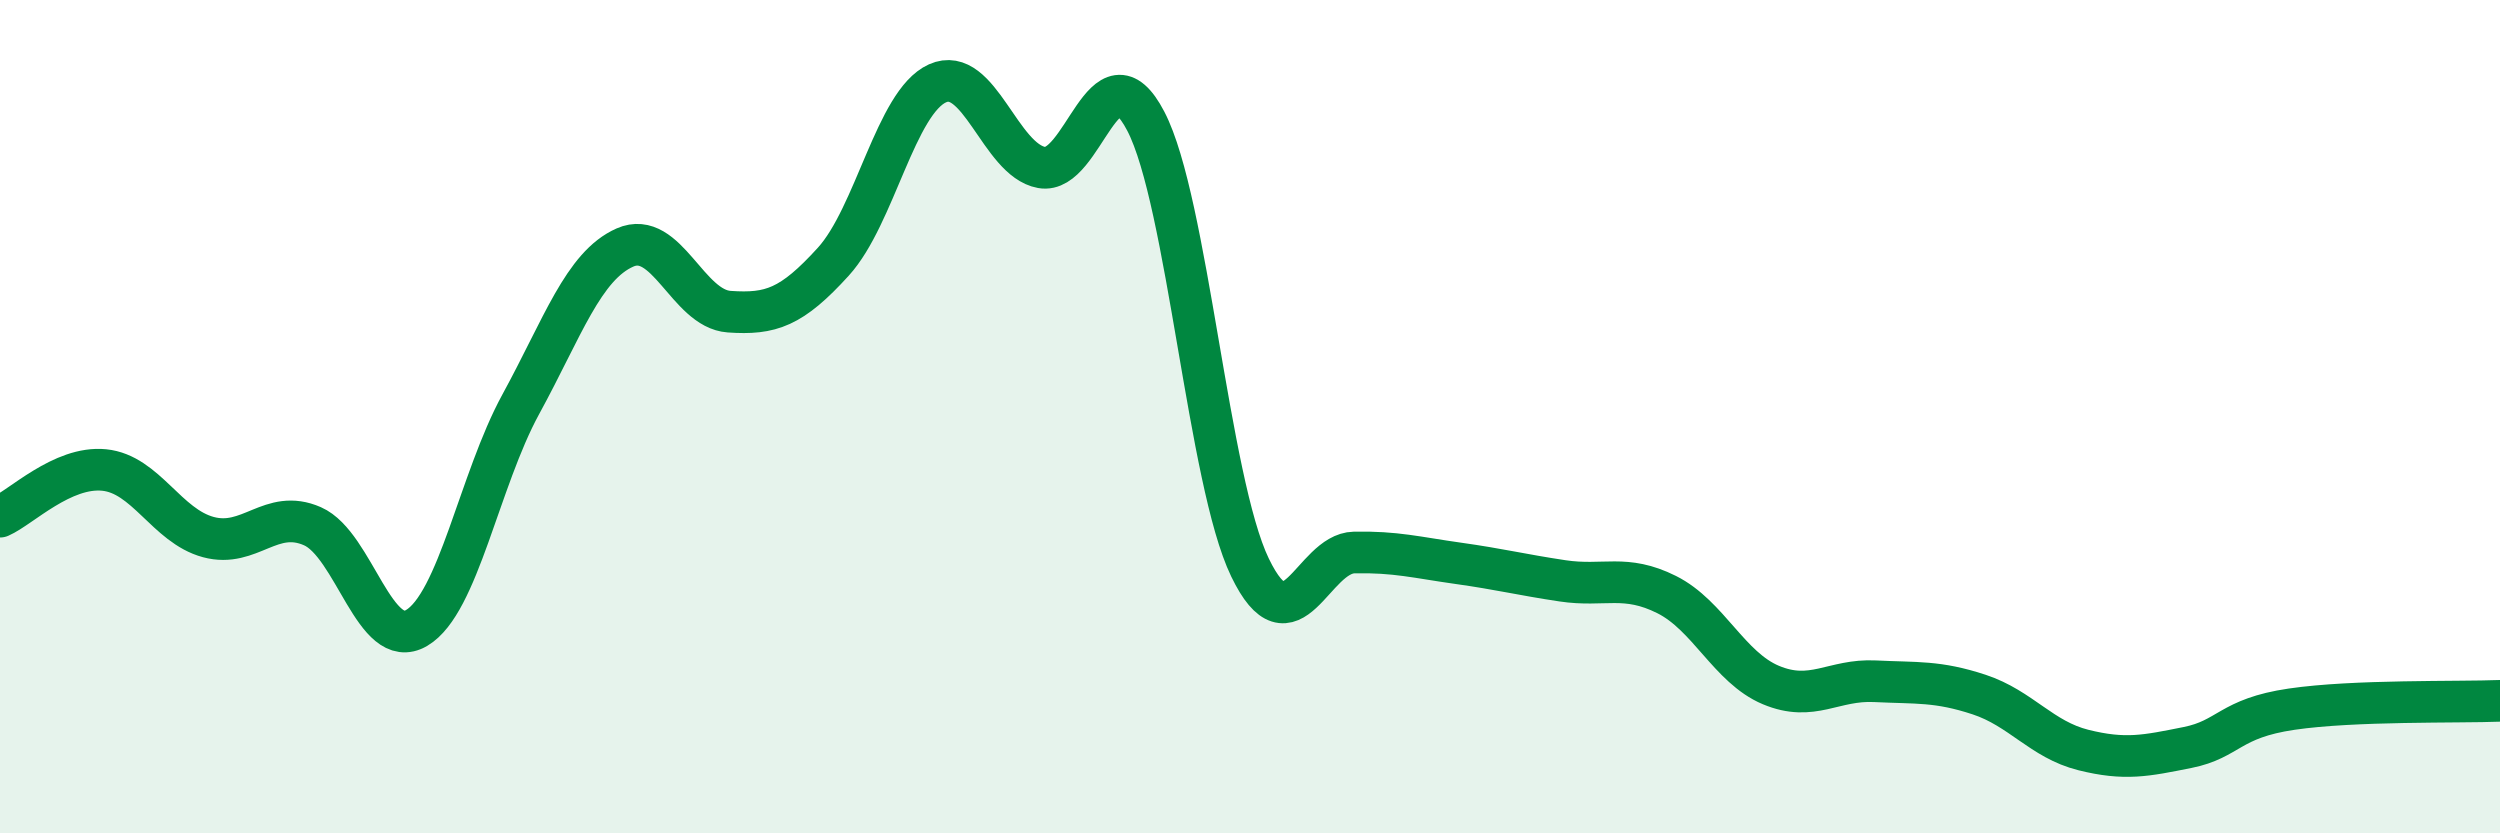 
    <svg width="60" height="20" viewBox="0 0 60 20" xmlns="http://www.w3.org/2000/svg">
      <path
        d="M 0,12.4 C 0.5,12.18 1.5,11.18 2.5,11.28 C 3.5,11.38 4,12.62 5,12.89 C 6,13.16 6.5,12.19 7.5,12.63 C 8.5,13.07 9,15.66 10,15.07 C 11,14.48 11.5,11.53 12.5,9.7 C 13.5,7.87 14,6.38 15,5.94 C 16,5.5 16.5,7.41 17.5,7.48 C 18.5,7.55 19,7.38 20,6.28 C 21,5.18 21.5,2.45 22.5,2 C 23.5,1.55 24,3.84 25,4.02 C 26,4.2 26.5,0.99 27.5,2.91 C 28.5,4.83 29,11.55 30,13.62 C 31,15.69 31.5,13.28 32.5,13.26 C 33.5,13.24 34,13.38 35,13.52 C 36,13.66 36.5,13.79 37.5,13.94 C 38.5,14.09 39,13.77 40,14.27 C 41,14.77 41.5,16.02 42.5,16.44 C 43.5,16.86 44,16.3 45,16.35 C 46,16.4 46.5,16.34 47.5,16.67 C 48.5,17 49,17.75 50,18 C 51,18.25 51.5,18.14 52.5,17.94 C 53.5,17.74 53.5,17.24 55,17.02 C 56.5,16.8 59,16.86 60,16.82L60 20L0 20Z"
        fill="#008740"
        opacity="0.1"
        stroke-linecap="round"
        stroke-linejoin="round"
      />
      <path
        d="M 0,12.4 C 0.5,12.18 1.5,11.18 2.5,11.28 C 3.5,11.38 4,12.62 5,12.89 C 6,13.16 6.5,12.19 7.5,12.63 C 8.5,13.07 9,15.66 10,15.07 C 11,14.48 11.5,11.53 12.5,9.7 C 13.5,7.87 14,6.38 15,5.94 C 16,5.5 16.5,7.41 17.5,7.48 C 18.5,7.55 19,7.38 20,6.28 C 21,5.18 21.5,2.45 22.5,2 C 23.5,1.55 24,3.84 25,4.02 C 26,4.2 26.5,0.99 27.5,2.91 C 28.5,4.83 29,11.55 30,13.62 C 31,15.69 31.5,13.28 32.5,13.26 C 33.5,13.24 34,13.38 35,13.52 C 36,13.66 36.5,13.79 37.5,13.94 C 38.5,14.09 39,13.77 40,14.27 C 41,14.77 41.5,16.02 42.5,16.44 C 43.5,16.86 44,16.3 45,16.35 C 46,16.4 46.5,16.34 47.5,16.67 C 48.5,17 49,17.75 50,18 C 51,18.25 51.5,18.14 52.5,17.94 C 53.5,17.74 53.5,17.24 55,17.02 C 56.5,16.8 59,16.86 60,16.82"
        stroke="#008740"
        stroke-width="1"
        fill="none"
        stroke-linecap="round"
        stroke-linejoin="round"
      />
    </svg>
  